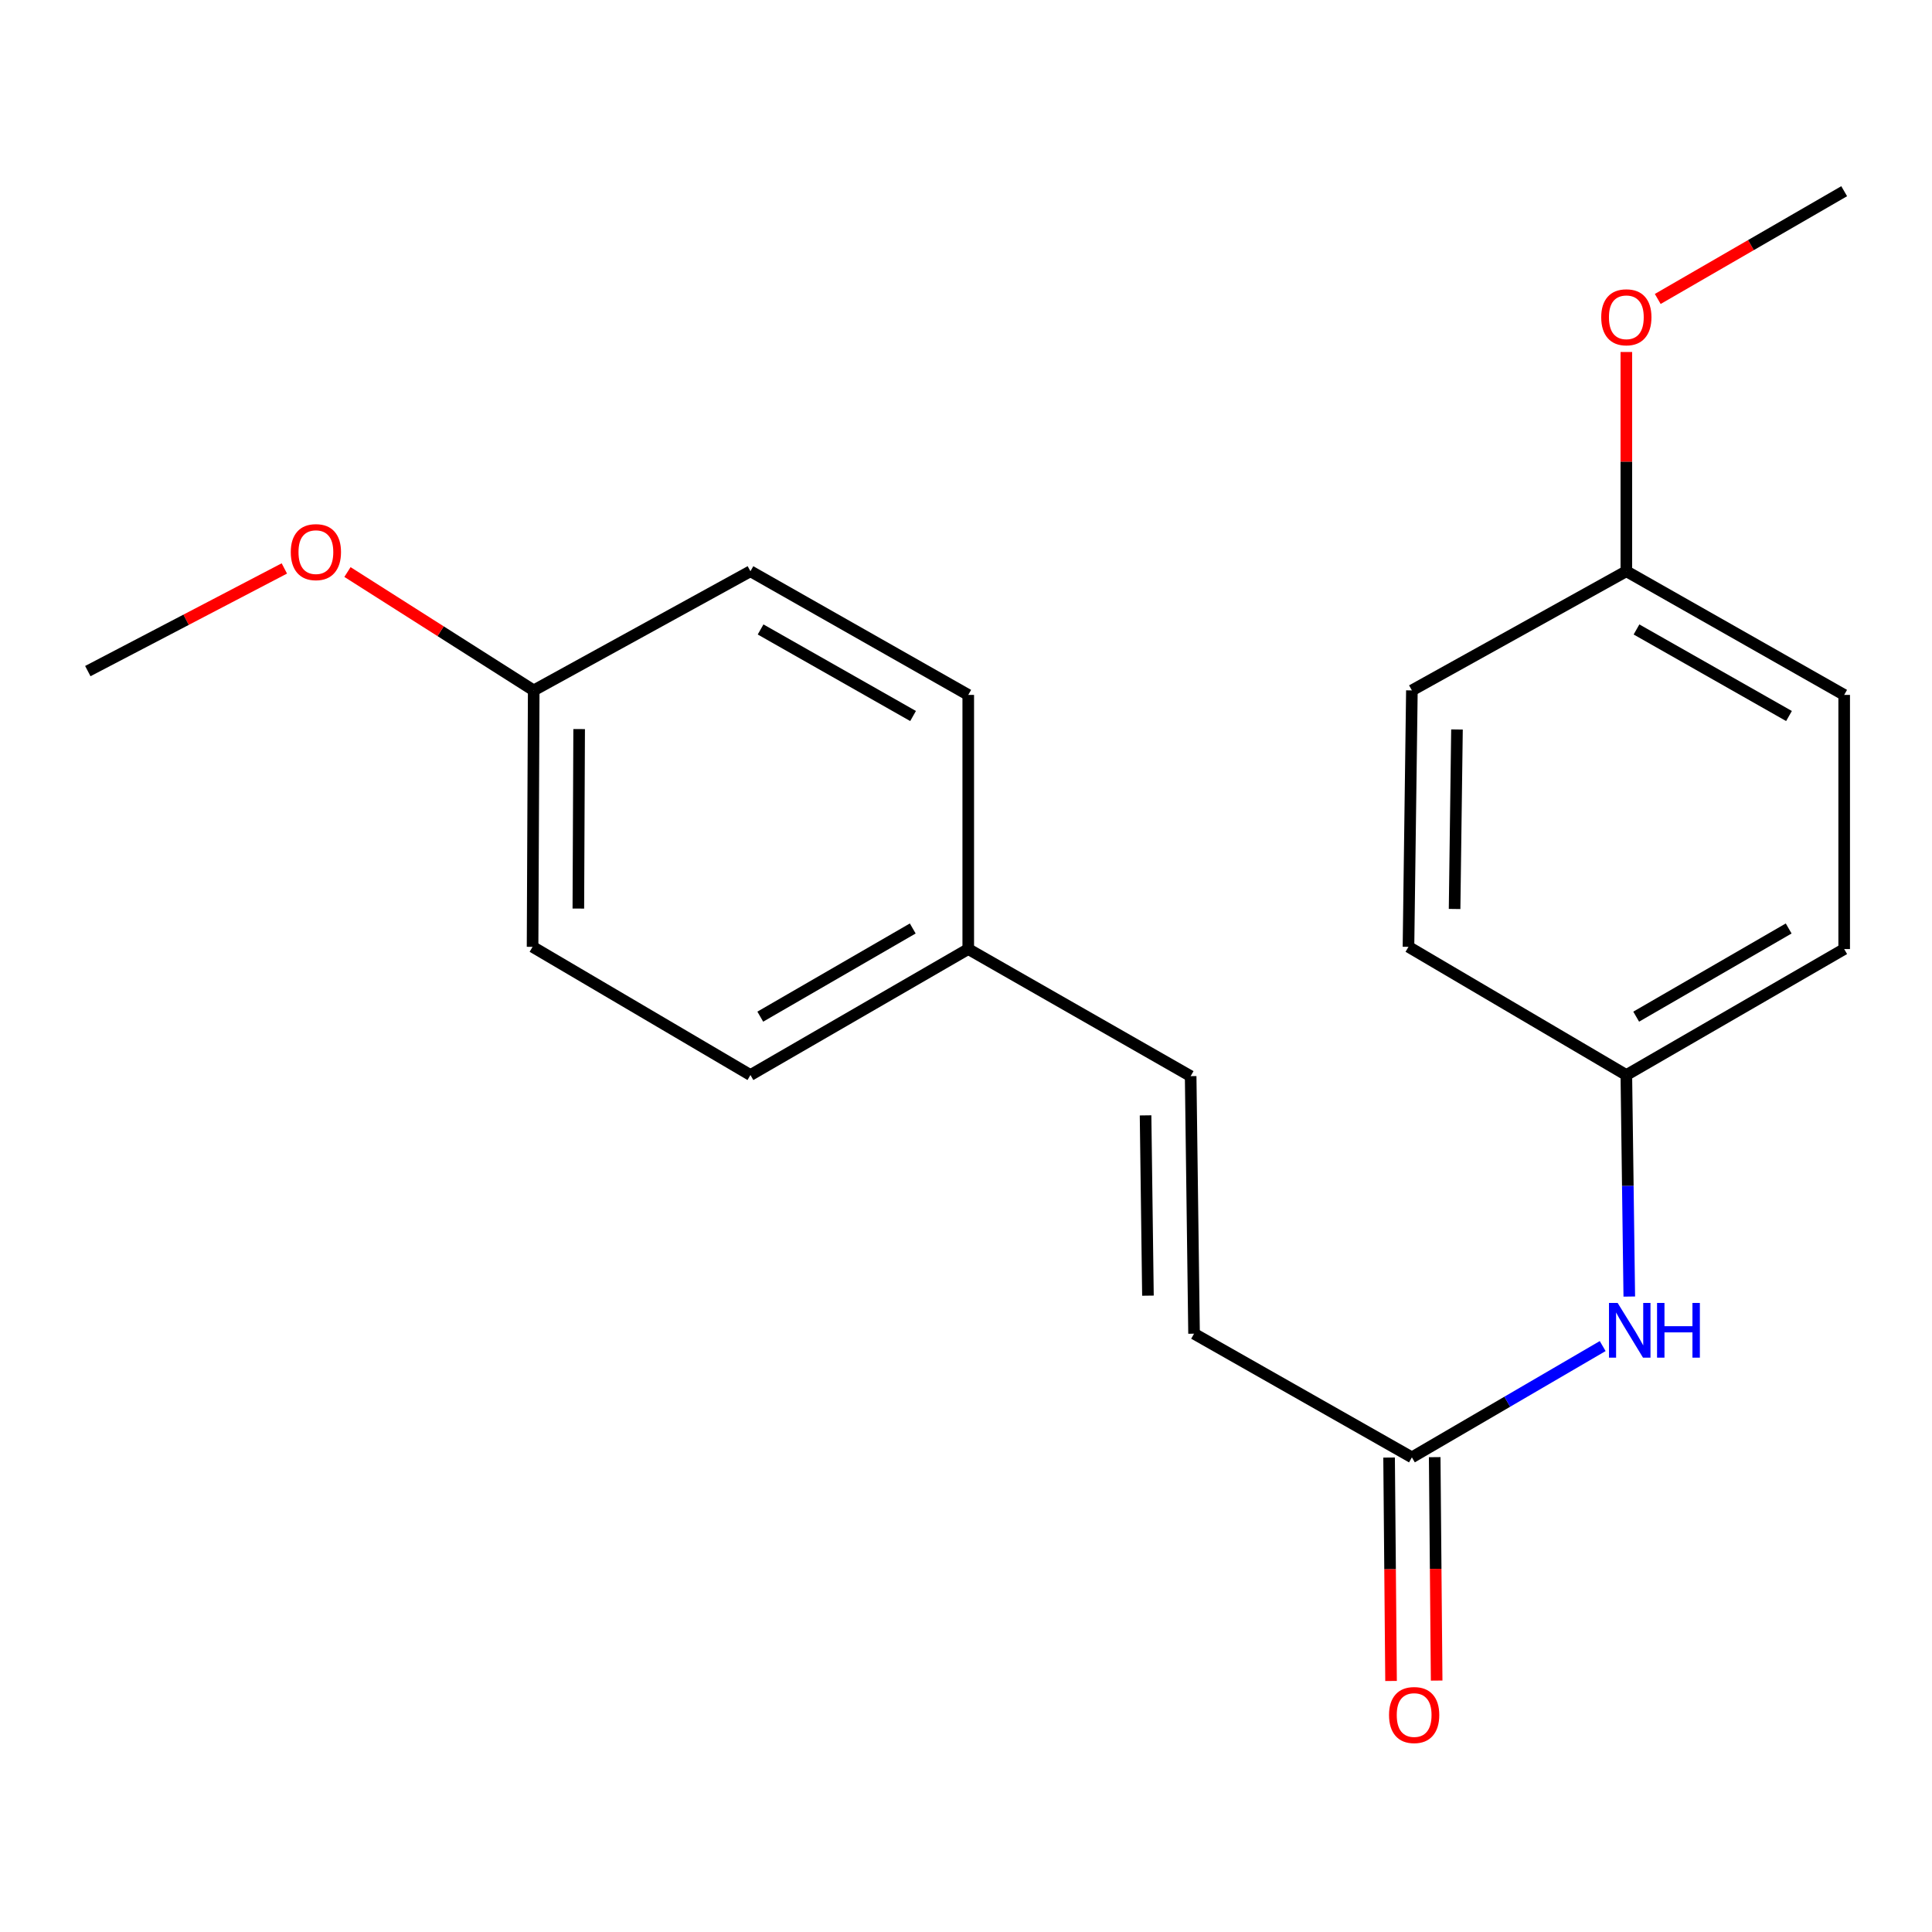 <?xml version='1.0' encoding='iso-8859-1'?>
<svg version='1.1' baseProfile='full'
              xmlns='http://www.w3.org/2000/svg'
                      xmlns:rdkit='http://www.rdkit.org/xml'
                      xmlns:xlink='http://www.w3.org/1999/xlink'
                  xml:space='preserve'
width='1000px' height='1000px' viewBox='0 0 1000 1000'>
<!-- END OF HEADER -->
<rect style='opacity:1.0;fill:#FFFFFF;stroke:none' width='1000' height='1000' x='0' y='0'> </rect>
<path class='bond-0' d='M 730.794,754.326 L 618.039,690.316' style='fill:none;fill-rule:evenodd;stroke:#000000;stroke-width:6px;stroke-linecap:butt;stroke-linejoin:miter;stroke-opacity:1' />
<path class='bond-2' d='M 730.794,754.326 L 780.169,725.526' style='fill:none;fill-rule:evenodd;stroke:#000000;stroke-width:6px;stroke-linecap:butt;stroke-linejoin:miter;stroke-opacity:1' />
<path class='bond-2' d='M 780.169,725.526 L 829.545,696.727' style='fill:none;fill-rule:evenodd;stroke:#0000FF;stroke-width:6px;stroke-linecap:butt;stroke-linejoin:miter;stroke-opacity:1' />
<path class='bond-3' d='M 718.992,754.429 L 719.498,812.248' style='fill:none;fill-rule:evenodd;stroke:#000000;stroke-width:6px;stroke-linecap:butt;stroke-linejoin:miter;stroke-opacity:1' />
<path class='bond-3' d='M 719.498,812.248 L 720.004,870.068' style='fill:none;fill-rule:evenodd;stroke:#FF0000;stroke-width:6px;stroke-linecap:butt;stroke-linejoin:miter;stroke-opacity:1' />
<path class='bond-3' d='M 742.596,754.222 L 743.102,812.042' style='fill:none;fill-rule:evenodd;stroke:#000000;stroke-width:6px;stroke-linecap:butt;stroke-linejoin:miter;stroke-opacity:1' />
<path class='bond-3' d='M 743.102,812.042 L 743.609,869.861' style='fill:none;fill-rule:evenodd;stroke:#FF0000;stroke-width:6px;stroke-linecap:butt;stroke-linejoin:miter;stroke-opacity:1' />
<path class='bond-1' d='M 618.039,690.316 L 616.282,557.012' style='fill:none;fill-rule:evenodd;stroke:#000000;stroke-width:6px;stroke-linecap:butt;stroke-linejoin:miter;stroke-opacity:1' />
<path class='bond-1' d='M 594.173,670.632 L 592.943,577.319' style='fill:none;fill-rule:evenodd;stroke:#000000;stroke-width:6px;stroke-linecap:butt;stroke-linejoin:miter;stroke-opacity:1' />
<path class='bond-4' d='M 616.282,557.012 L 501.167,491.232' style='fill:none;fill-rule:evenodd;stroke:#000000;stroke-width:6px;stroke-linecap:butt;stroke-linejoin:miter;stroke-opacity:1' />
<path class='bond-5' d='M 843.316,671.095 L 842.554,613.765' style='fill:none;fill-rule:evenodd;stroke:#0000FF;stroke-width:6px;stroke-linecap:butt;stroke-linejoin:miter;stroke-opacity:1' />
<path class='bond-5' d='M 842.554,613.765 L 841.791,556.435' style='fill:none;fill-rule:evenodd;stroke:#000000;stroke-width:6px;stroke-linecap:butt;stroke-linejoin:miter;stroke-opacity:1' />
<path class='bond-8' d='M 501.167,491.232 L 501.167,359.685' style='fill:none;fill-rule:evenodd;stroke:#000000;stroke-width:6px;stroke-linecap:butt;stroke-linejoin:miter;stroke-opacity:1' />
<path class='bond-9' d='M 501.167,491.232 L 388.426,556.435' style='fill:none;fill-rule:evenodd;stroke:#000000;stroke-width:6px;stroke-linecap:butt;stroke-linejoin:miter;stroke-opacity:1' />
<path class='bond-9' d='M 472.438,480.578 L 393.519,526.221' style='fill:none;fill-rule:evenodd;stroke:#000000;stroke-width:6px;stroke-linecap:butt;stroke-linejoin:miter;stroke-opacity:1' />
<path class='bond-10' d='M 841.791,556.435 L 729.023,490.078' style='fill:none;fill-rule:evenodd;stroke:#000000;stroke-width:6px;stroke-linecap:butt;stroke-linejoin:miter;stroke-opacity:1' />
<path class='bond-11' d='M 841.791,556.435 L 954.545,491.232' style='fill:none;fill-rule:evenodd;stroke:#000000;stroke-width:6px;stroke-linecap:butt;stroke-linejoin:miter;stroke-opacity:1' />
<path class='bond-11' d='M 846.887,526.22 L 925.816,480.578' style='fill:none;fill-rule:evenodd;stroke:#000000;stroke-width:6px;stroke-linecap:butt;stroke-linejoin:miter;stroke-opacity:1' />
<path class='bond-6' d='M 841.791,295.676 L 954.545,359.685' style='fill:none;fill-rule:evenodd;stroke:#000000;stroke-width:6px;stroke-linecap:butt;stroke-linejoin:miter;stroke-opacity:1' />
<path class='bond-6' d='M 847.051,325.805 L 925.979,370.612' style='fill:none;fill-rule:evenodd;stroke:#000000;stroke-width:6px;stroke-linecap:butt;stroke-linejoin:miter;stroke-opacity:1' />
<path class='bond-17' d='M 841.791,295.676 L 841.791,238.933' style='fill:none;fill-rule:evenodd;stroke:#000000;stroke-width:6px;stroke-linecap:butt;stroke-linejoin:miter;stroke-opacity:1' />
<path class='bond-17' d='M 841.791,238.933 L 841.791,182.19' style='fill:none;fill-rule:evenodd;stroke:#FF0000;stroke-width:6px;stroke-linecap:butt;stroke-linejoin:miter;stroke-opacity:1' />
<path class='bond-20' d='M 841.791,295.676 L 730.794,357.351' style='fill:none;fill-rule:evenodd;stroke:#000000;stroke-width:6px;stroke-linecap:butt;stroke-linejoin:miter;stroke-opacity:1' />
<path class='bond-7' d='M 276.248,357.351 L 275.658,490.078' style='fill:none;fill-rule:evenodd;stroke:#000000;stroke-width:6px;stroke-linecap:butt;stroke-linejoin:miter;stroke-opacity:1' />
<path class='bond-7' d='M 299.765,377.365 L 299.352,470.274' style='fill:none;fill-rule:evenodd;stroke:#000000;stroke-width:6px;stroke-linecap:butt;stroke-linejoin:miter;stroke-opacity:1' />
<path class='bond-16' d='M 276.248,357.351 L 228.048,326.716' style='fill:none;fill-rule:evenodd;stroke:#000000;stroke-width:6px;stroke-linecap:butt;stroke-linejoin:miter;stroke-opacity:1' />
<path class='bond-16' d='M 228.048,326.716 L 179.847,296.081' style='fill:none;fill-rule:evenodd;stroke:#FF0000;stroke-width:6px;stroke-linecap:butt;stroke-linejoin:miter;stroke-opacity:1' />
<path class='bond-21' d='M 276.248,357.351 L 388.426,295.676' style='fill:none;fill-rule:evenodd;stroke:#000000;stroke-width:6px;stroke-linecap:butt;stroke-linejoin:miter;stroke-opacity:1' />
<path class='bond-13' d='M 501.167,359.685 L 388.426,295.676' style='fill:none;fill-rule:evenodd;stroke:#000000;stroke-width:6px;stroke-linecap:butt;stroke-linejoin:miter;stroke-opacity:1' />
<path class='bond-13' d='M 472.601,370.611 L 393.682,325.805' style='fill:none;fill-rule:evenodd;stroke:#000000;stroke-width:6px;stroke-linecap:butt;stroke-linejoin:miter;stroke-opacity:1' />
<path class='bond-15' d='M 388.426,556.435 L 275.658,490.078' style='fill:none;fill-rule:evenodd;stroke:#000000;stroke-width:6px;stroke-linecap:butt;stroke-linejoin:miter;stroke-opacity:1' />
<path class='bond-12' d='M 729.023,490.078 L 730.794,357.351' style='fill:none;fill-rule:evenodd;stroke:#000000;stroke-width:6px;stroke-linecap:butt;stroke-linejoin:miter;stroke-opacity:1' />
<path class='bond-12' d='M 752.892,470.484 L 754.131,377.575' style='fill:none;fill-rule:evenodd;stroke:#000000;stroke-width:6px;stroke-linecap:butt;stroke-linejoin:miter;stroke-opacity:1' />
<path class='bond-14' d='M 954.545,491.232 L 954.545,359.685' style='fill:none;fill-rule:evenodd;stroke:#000000;stroke-width:6px;stroke-linecap:butt;stroke-linejoin:miter;stroke-opacity:1' />
<path class='bond-18' d='M 147.177,294.225 L 96.316,320.792' style='fill:none;fill-rule:evenodd;stroke:#FF0000;stroke-width:6px;stroke-linecap:butt;stroke-linejoin:miter;stroke-opacity:1' />
<path class='bond-18' d='M 96.316,320.792 L 45.455,347.358' style='fill:none;fill-rule:evenodd;stroke:#000000;stroke-width:6px;stroke-linecap:butt;stroke-linejoin:miter;stroke-opacity:1' />
<path class='bond-19' d='M 858.047,154.745 L 906.296,126.855' style='fill:none;fill-rule:evenodd;stroke:#FF0000;stroke-width:6px;stroke-linecap:butt;stroke-linejoin:miter;stroke-opacity:1' />
<path class='bond-19' d='M 906.296,126.855 L 954.545,98.965' style='fill:none;fill-rule:evenodd;stroke:#000000;stroke-width:6px;stroke-linecap:butt;stroke-linejoin:miter;stroke-opacity:1' />
<path  class='atom-3' d='M 837.288 674.399
L 846.568 689.399
Q 847.488 690.879, 848.968 693.559
Q 850.448 696.239, 850.528 696.399
L 850.528 674.399
L 854.288 674.399
L 854.288 702.719
L 850.408 702.719
L 840.448 686.319
Q 839.288 684.399, 838.048 682.199
Q 836.848 679.999, 836.488 679.319
L 836.488 702.719
L 832.808 702.719
L 832.808 674.399
L 837.288 674.399
' fill='#0000FF'/>
<path  class='atom-3' d='M 857.688 674.399
L 861.528 674.399
L 861.528 686.439
L 876.008 686.439
L 876.008 674.399
L 879.848 674.399
L 879.848 702.719
L 876.008 702.719
L 876.008 689.639
L 861.528 689.639
L 861.528 702.719
L 857.688 702.719
L 857.688 674.399
' fill='#0000FF'/>
<path  class='atom-4' d='M 718.961 887.697
Q 718.961 880.897, 722.321 877.097
Q 725.681 873.297, 731.961 873.297
Q 738.241 873.297, 741.601 877.097
Q 744.961 880.897, 744.961 887.697
Q 744.961 894.577, 741.561 898.497
Q 738.161 902.377, 731.961 902.377
Q 725.721 902.377, 722.321 898.497
Q 718.961 894.617, 718.961 887.697
M 731.961 899.177
Q 736.281 899.177, 738.601 896.297
Q 740.961 893.377, 740.961 887.697
Q 740.961 882.137, 738.601 879.337
Q 736.281 876.497, 731.961 876.497
Q 727.641 876.497, 725.281 879.297
Q 722.961 882.097, 722.961 887.697
Q 722.961 893.417, 725.281 896.297
Q 727.641 899.177, 731.961 899.177
' fill='#FF0000'/>
<path  class='atom-17' d='M 150.507 285.776
Q 150.507 278.976, 153.867 275.176
Q 157.227 271.376, 163.507 271.376
Q 169.787 271.376, 173.147 275.176
Q 176.507 278.976, 176.507 285.776
Q 176.507 292.656, 173.107 296.576
Q 169.707 300.456, 163.507 300.456
Q 157.267 300.456, 153.867 296.576
Q 150.507 292.696, 150.507 285.776
M 163.507 297.256
Q 167.827 297.256, 170.147 294.376
Q 172.507 291.456, 172.507 285.776
Q 172.507 280.216, 170.147 277.416
Q 167.827 274.576, 163.507 274.576
Q 159.187 274.576, 156.827 277.376
Q 154.507 280.176, 154.507 285.776
Q 154.507 291.496, 156.827 294.376
Q 159.187 297.256, 163.507 297.256
' fill='#FF0000'/>
<path  class='atom-18' d='M 828.791 164.222
Q 828.791 157.422, 832.151 153.622
Q 835.511 149.822, 841.791 149.822
Q 848.071 149.822, 851.431 153.622
Q 854.791 157.422, 854.791 164.222
Q 854.791 171.102, 851.391 175.022
Q 847.991 178.902, 841.791 178.902
Q 835.551 178.902, 832.151 175.022
Q 828.791 171.142, 828.791 164.222
M 841.791 175.702
Q 846.111 175.702, 848.431 172.822
Q 850.791 169.902, 850.791 164.222
Q 850.791 158.662, 848.431 155.862
Q 846.111 153.022, 841.791 153.022
Q 837.471 153.022, 835.111 155.822
Q 832.791 158.622, 832.791 164.222
Q 832.791 169.942, 835.111 172.822
Q 837.471 175.702, 841.791 175.702
' fill='#FF0000'/>
</svg>
